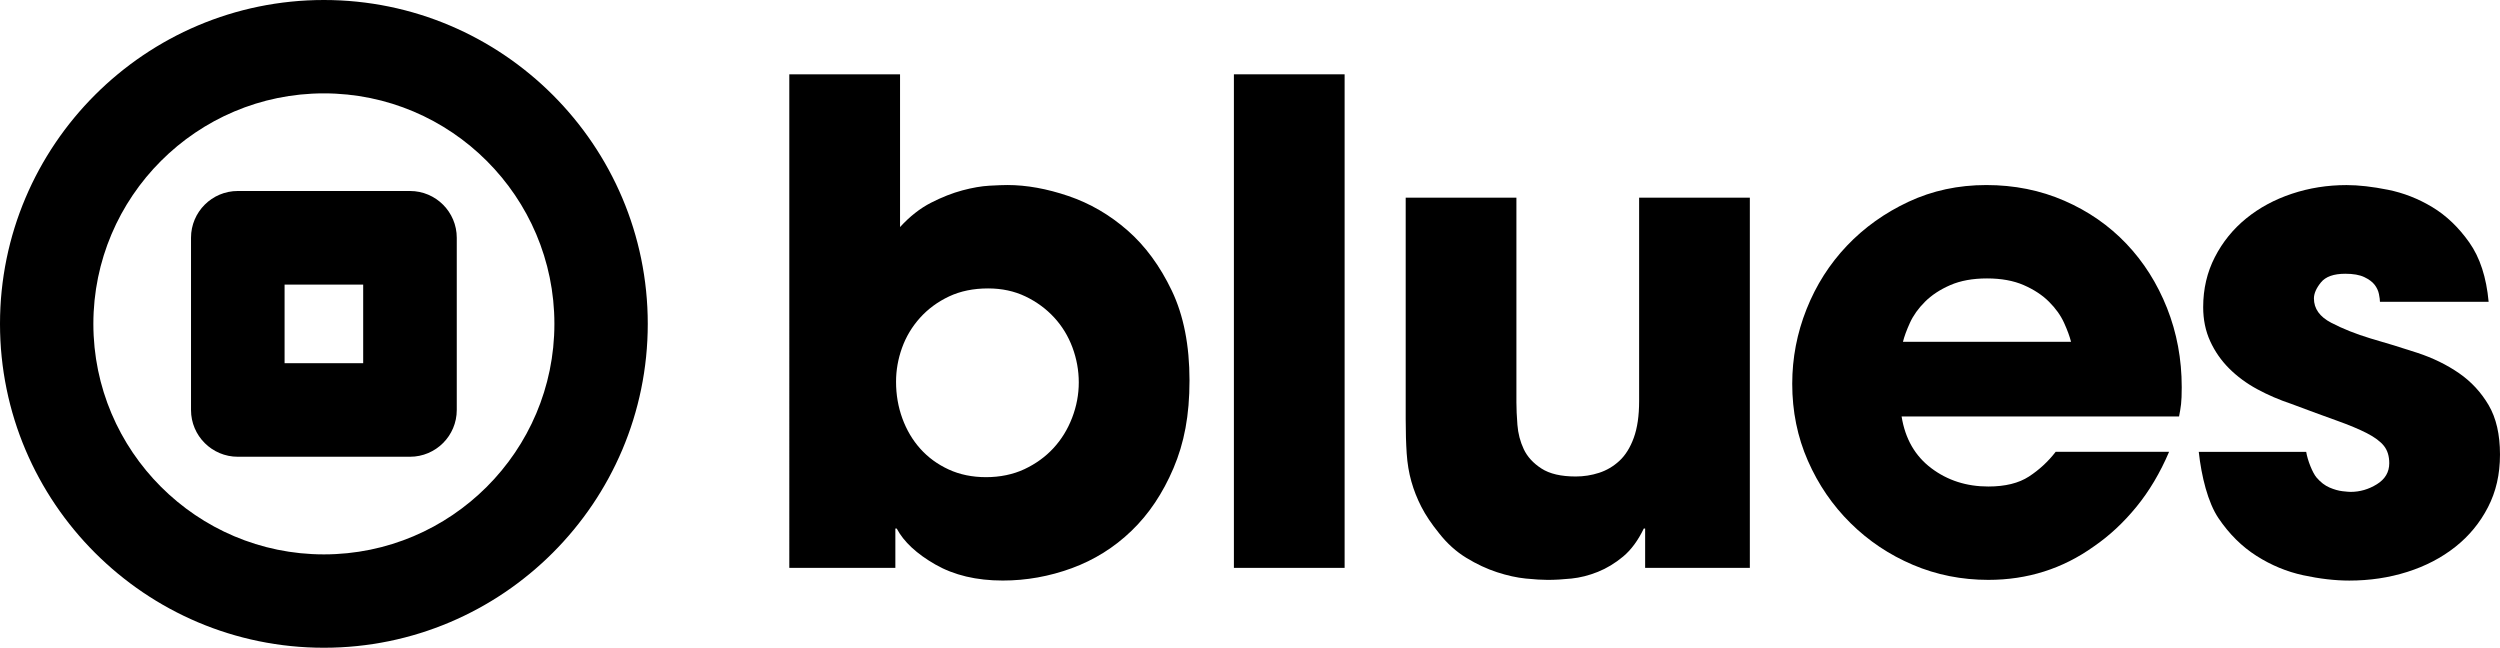 <?xml version="1.0" encoding="UTF-8"?>
<svg xmlns="http://www.w3.org/2000/svg" id="Layer_2" data-name="Layer 2" viewBox="0 0 1722 446.17">
  <g id="Layer_1-2" data-name="Layer 1">
    <g>
      <g>
        <path d="m223.09,446.17C100.07,446.17,0,346.1,0,223.08S100.07,0,223.09,0s223.09,100.07,223.09,223.08-100.07,223.09-223.09,223.09Zm0-381.86c-87.55,0-158.78,71.22-158.78,158.77s71.23,158.78,158.78,158.78,158.78-71.23,158.78-158.78-71.23-158.77-158.78-158.77Z"></path>
        <path d="m282.4,314.61h-118.61c-17.79,0-32.22-14.43-32.22-32.22v-118.61c0-17.79,14.43-32.22,32.22-32.22h118.61c17.79,0,32.22,14.43,32.22,32.22v118.61c0,17.79-14.43,32.22-32.22,32.22Zm-86.38-64.45h54.14v-54.14h-54.14v54.14Z"></path>
      </g>
      <g>
        <path d="m543.69,51.19h76.26v105.21c6.73-7.35,13.85-12.93,21.36-16.77,7.5-3.82,14.7-6.66,21.59-8.5,6.89-1.84,13.09-2.91,18.61-3.22,5.51-.3,9.65-.46,12.4-.46,13.17,0,27.18,2.53,42.04,7.58,14.85,5.05,28.4,12.94,40.66,23.66,12.25,10.72,22.43,24.58,30.55,41.58,8.11,17,12.17,37.6,12.17,61.79s-3.68,43.11-11.03,60.41c-7.35,17.31-17,31.7-28.94,43.18-11.94,11.49-25.66,20.06-41.12,25.73-15.47,5.66-31.32,8.5-47.55,8.5-18.07,0-33.54-3.67-46.4-11.03-12.86-7.35-21.75-15.62-26.65-24.81h-.92v27.1h-73.05V51.19Zm73.51,211.79c0,8.89,1.45,17.31,4.36,25.27,2.91,7.97,7.04,14.93,12.4,20.9,5.35,5.97,11.87,10.72,19.52,14.24,7.65,3.52,16.23,5.28,25.73,5.28s18.61-1.84,26.42-5.51c7.81-3.68,14.47-8.5,19.98-14.47,5.51-5.97,9.8-12.93,12.86-20.9,3.06-7.96,4.59-16.08,4.59-24.35s-1.46-16.31-4.36-24.12c-2.91-7.81-7.12-14.7-12.63-20.67-5.51-5.97-12.1-10.8-19.75-14.47-7.66-3.67-16.24-5.51-25.73-5.51-10.11,0-19.07,1.84-26.87,5.51-7.81,3.68-14.47,8.58-19.99,14.7-5.51,6.13-9.65,13.02-12.4,20.67-2.76,7.66-4.13,15.47-4.13,23.43Z"></path>
        <path d="m849.91,51.19h76.26v339.96h-76.26V51.19Z"></path>
        <path d="m1205.3,391.15h-72.13v-27.1h-.92c-3.98,8.27-8.73,14.7-14.24,19.3-5.51,4.59-11.33,8.11-17.46,10.57-6.13,2.45-12.17,3.98-18.15,4.59-5.97.61-11.41.92-16.31.92-3.98,0-9.04-.31-15.16-.92-6.13-.62-12.71-2.07-19.75-4.36-7.05-2.3-14.09-5.59-21.13-9.88-7.05-4.29-13.32-9.95-18.84-17-5.21-6.43-9.27-12.48-12.17-18.15-2.91-5.66-5.21-11.49-6.89-17.46-1.69-5.97-2.76-12.41-3.22-19.3-.46-6.89-.69-14.77-.69-23.66v-152.53h76.26v141.04c0,4.29.23,9.42.69,15.39.46,5.97,1.91,11.56,4.36,16.77,2.45,5.21,6.5,9.65,12.17,13.32,5.66,3.68,13.55,5.51,23.66,5.51,5.51,0,10.87-.84,16.08-2.53,5.2-1.68,9.88-4.44,14.01-8.27,4.14-3.83,7.42-9.11,9.88-15.85,2.45-6.73,3.68-15.16,3.68-25.27v-140.12h76.26v254.97Z"></path>
        <path d="m1494.06,311.22c-6.13,14.4-13.63,27.03-22.51,37.9-8.89,10.88-18.68,19.99-29.4,27.33-21.44,15.31-45.64,22.97-72.59,22.97-18.38,0-35.68-3.45-51.91-10.34-16.24-6.89-30.55-16.46-42.96-28.71-12.4-12.24-22.21-26.57-29.4-42.95-7.2-16.38-10.8-34.07-10.8-53.06,0-17.76,3.29-34.91,9.88-51.45,6.58-16.54,15.85-31.08,27.79-43.64,11.94-12.56,26.11-22.66,42.49-30.32,16.38-7.65,34.23-11.49,53.52-11.49s37.21,3.6,53.75,10.8c16.54,7.2,30.78,17.08,42.72,29.63,11.95,12.56,21.28,27.33,28.03,44.33,6.73,17,10.11,35.14,10.11,54.44,0,5.21-.16,9.12-.46,11.72-.31,2.61-.77,5.44-1.38,8.5h-191.11c2.45,15.32,9.26,27.18,20.44,35.6,11.18,8.43,24.27,12.63,39.28,12.63,11.64,0,20.98-2.3,28.02-6.89,7.04-4.6,13.17-10.26,18.38-17h78.1Zm-67.53-75.8c-.92-3.67-2.53-8.04-4.82-13.09-2.3-5.05-5.74-9.88-10.34-14.47-4.59-4.59-10.42-8.42-17.46-11.49-7.05-3.06-15.47-4.59-25.27-4.59s-18.22,1.54-25.27,4.59c-7.05,3.07-12.86,6.89-17.46,11.49-4.6,4.59-8.04,9.42-10.34,14.47-2.3,5.05-3.91,9.42-4.82,13.09h115.77Z"></path>
        <path d="m1639.31,207.85c0-1.22-.23-2.99-.69-5.28-.46-2.3-1.46-4.44-2.99-6.43-1.54-1.99-3.91-3.75-7.12-5.28-3.22-1.53-7.58-2.3-13.09-2.3-7.97,0-13.55,1.99-16.77,5.97-3.22,3.98-4.82,7.66-4.82,11.03,0,7.05,3.98,12.63,11.94,16.77,7.96,4.14,17,7.74,27.1,10.8,10.72,3.07,21.43,6.36,32.16,9.88,10.72,3.53,20.29,8.2,28.71,14.01,8.42,5.82,15.23,13.17,20.44,22.05,5.2,8.89,7.81,20.21,7.81,34s-2.76,25.58-8.27,36.29c-5.51,10.72-13.02,19.83-22.51,27.34-9.5,7.51-20.52,13.25-33.08,17.23-12.56,3.98-25.89,5.97-39.97,5.97-9.81,0-20.37-1.23-31.7-3.67-11.33-2.45-22.05-6.89-32.16-13.32-10.11-6.43-18.83-15.08-26.19-25.96-7.35-10.87-11.76-28.86-13.6-45.71h74c.92,5.82,4.37,14.47,7.13,17.69,2.76,3.22,5.74,5.51,8.96,6.89,3.22,1.38,6.2,2.22,8.96,2.53,2.76.31,4.6.46,5.51.46,6.43,0,12.48-1.76,18.15-5.28,5.66-3.52,8.5-8.34,8.5-14.47,0-4.9-1.23-8.88-3.67-11.94-2.45-3.06-6.36-5.97-11.72-8.73-5.36-2.76-12.33-5.66-20.9-8.73-8.58-3.06-18.99-6.89-31.24-11.49-8.27-2.76-16.08-6.12-23.43-10.11-7.35-3.98-13.78-8.73-19.3-14.24-5.51-5.51-9.88-11.79-13.09-18.83-3.22-7.04-4.82-14.85-4.82-23.43,0-12.56,2.68-24.04,8.04-34.46,5.35-10.41,12.55-19.3,21.59-26.65,9.03-7.35,19.52-13.01,31.47-17,11.94-3.98,24.5-5.97,37.67-5.97,8.27,0,17.76,1.08,28.48,3.22,10.72,2.15,20.9,6.13,30.55,11.94,9.65,5.82,18.15,13.94,25.5,24.35,7.35,10.41,11.79,24.05,13.32,40.89h-74.88Z"></path>
      </g>
    </g>
  </g>
</svg>

